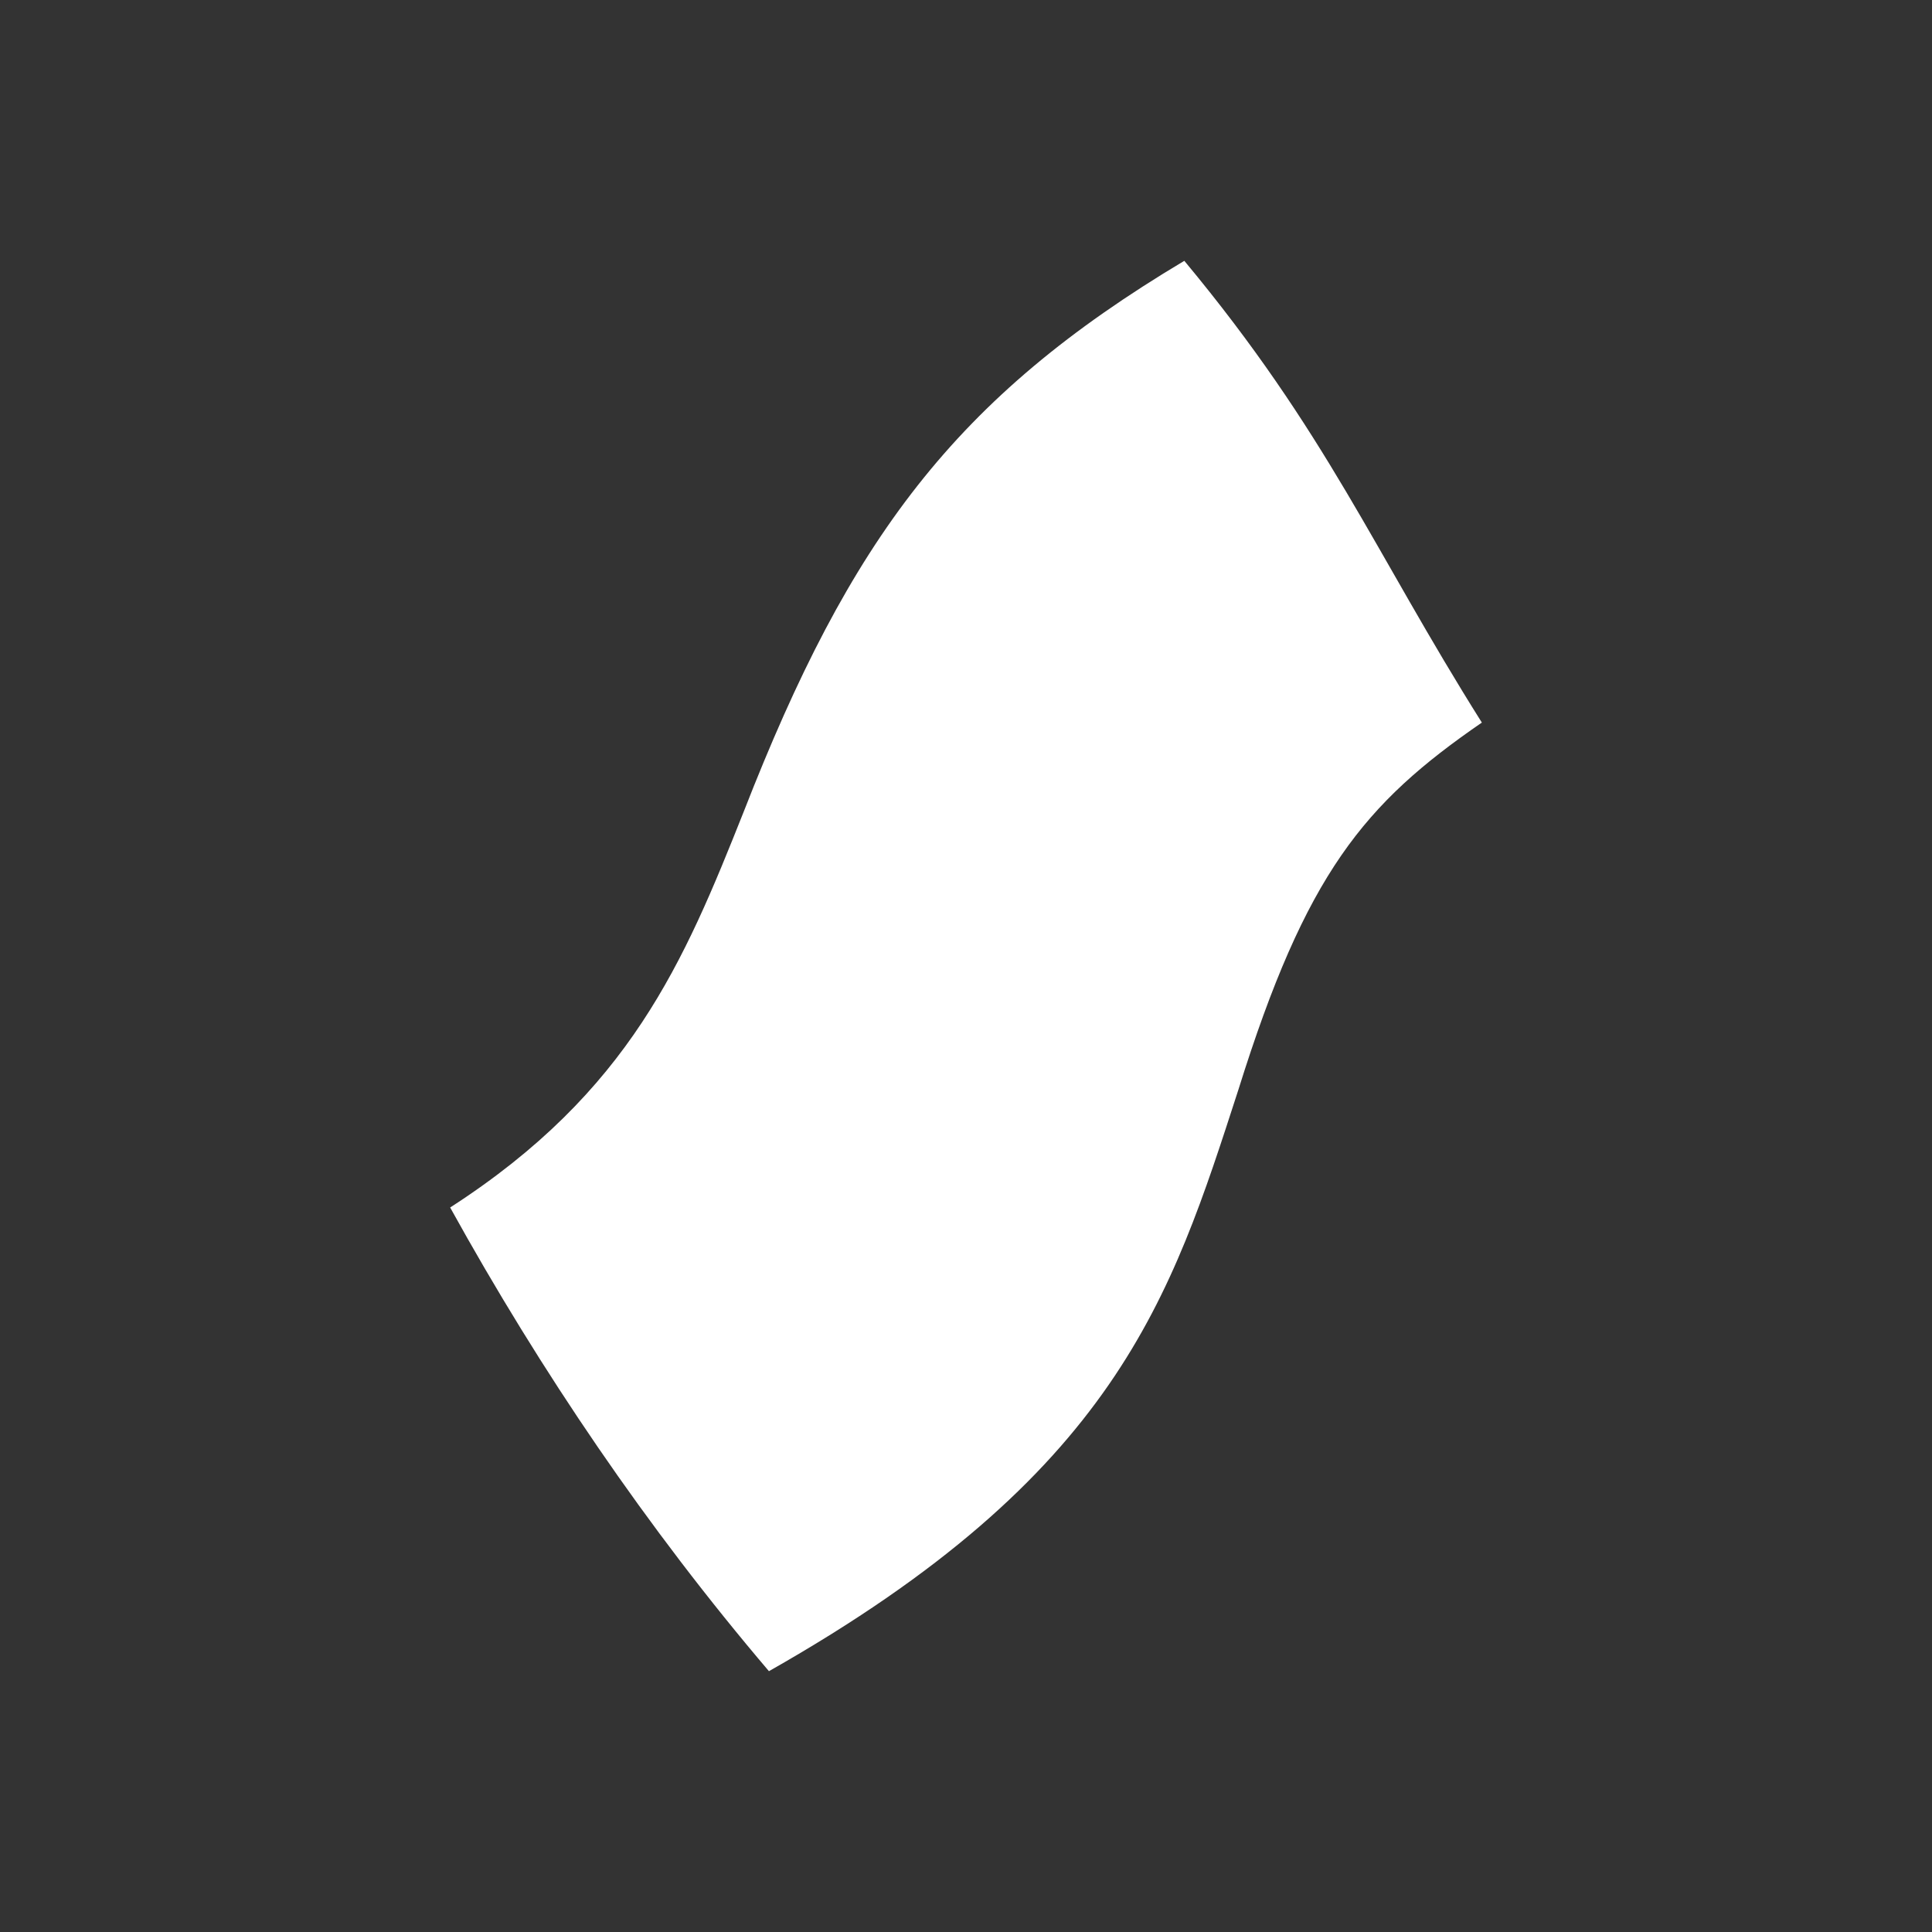 <svg enable-background="new 0 0 100 100" viewBox="0 0 100 100" xmlns="http://www.w3.org/2000/svg"><rect x="0" y="0" width="100" height="100" fill="#333333" stroke="none"/><path d="m61.3 13.5c-11.9 7.1-17.3 14.4-22.8 28.5-3.1 7.8-5.9 14.5-15.2 20.5 4.7 8.5 10.2 16.6 16.5 24 18-10.2 20.8-19.3 24.3-30.1 3.5-11.2 6.5-14.8 12.6-19-5.6-8.9-8-15-15.4-23.9z" fill="#fff"/></svg>